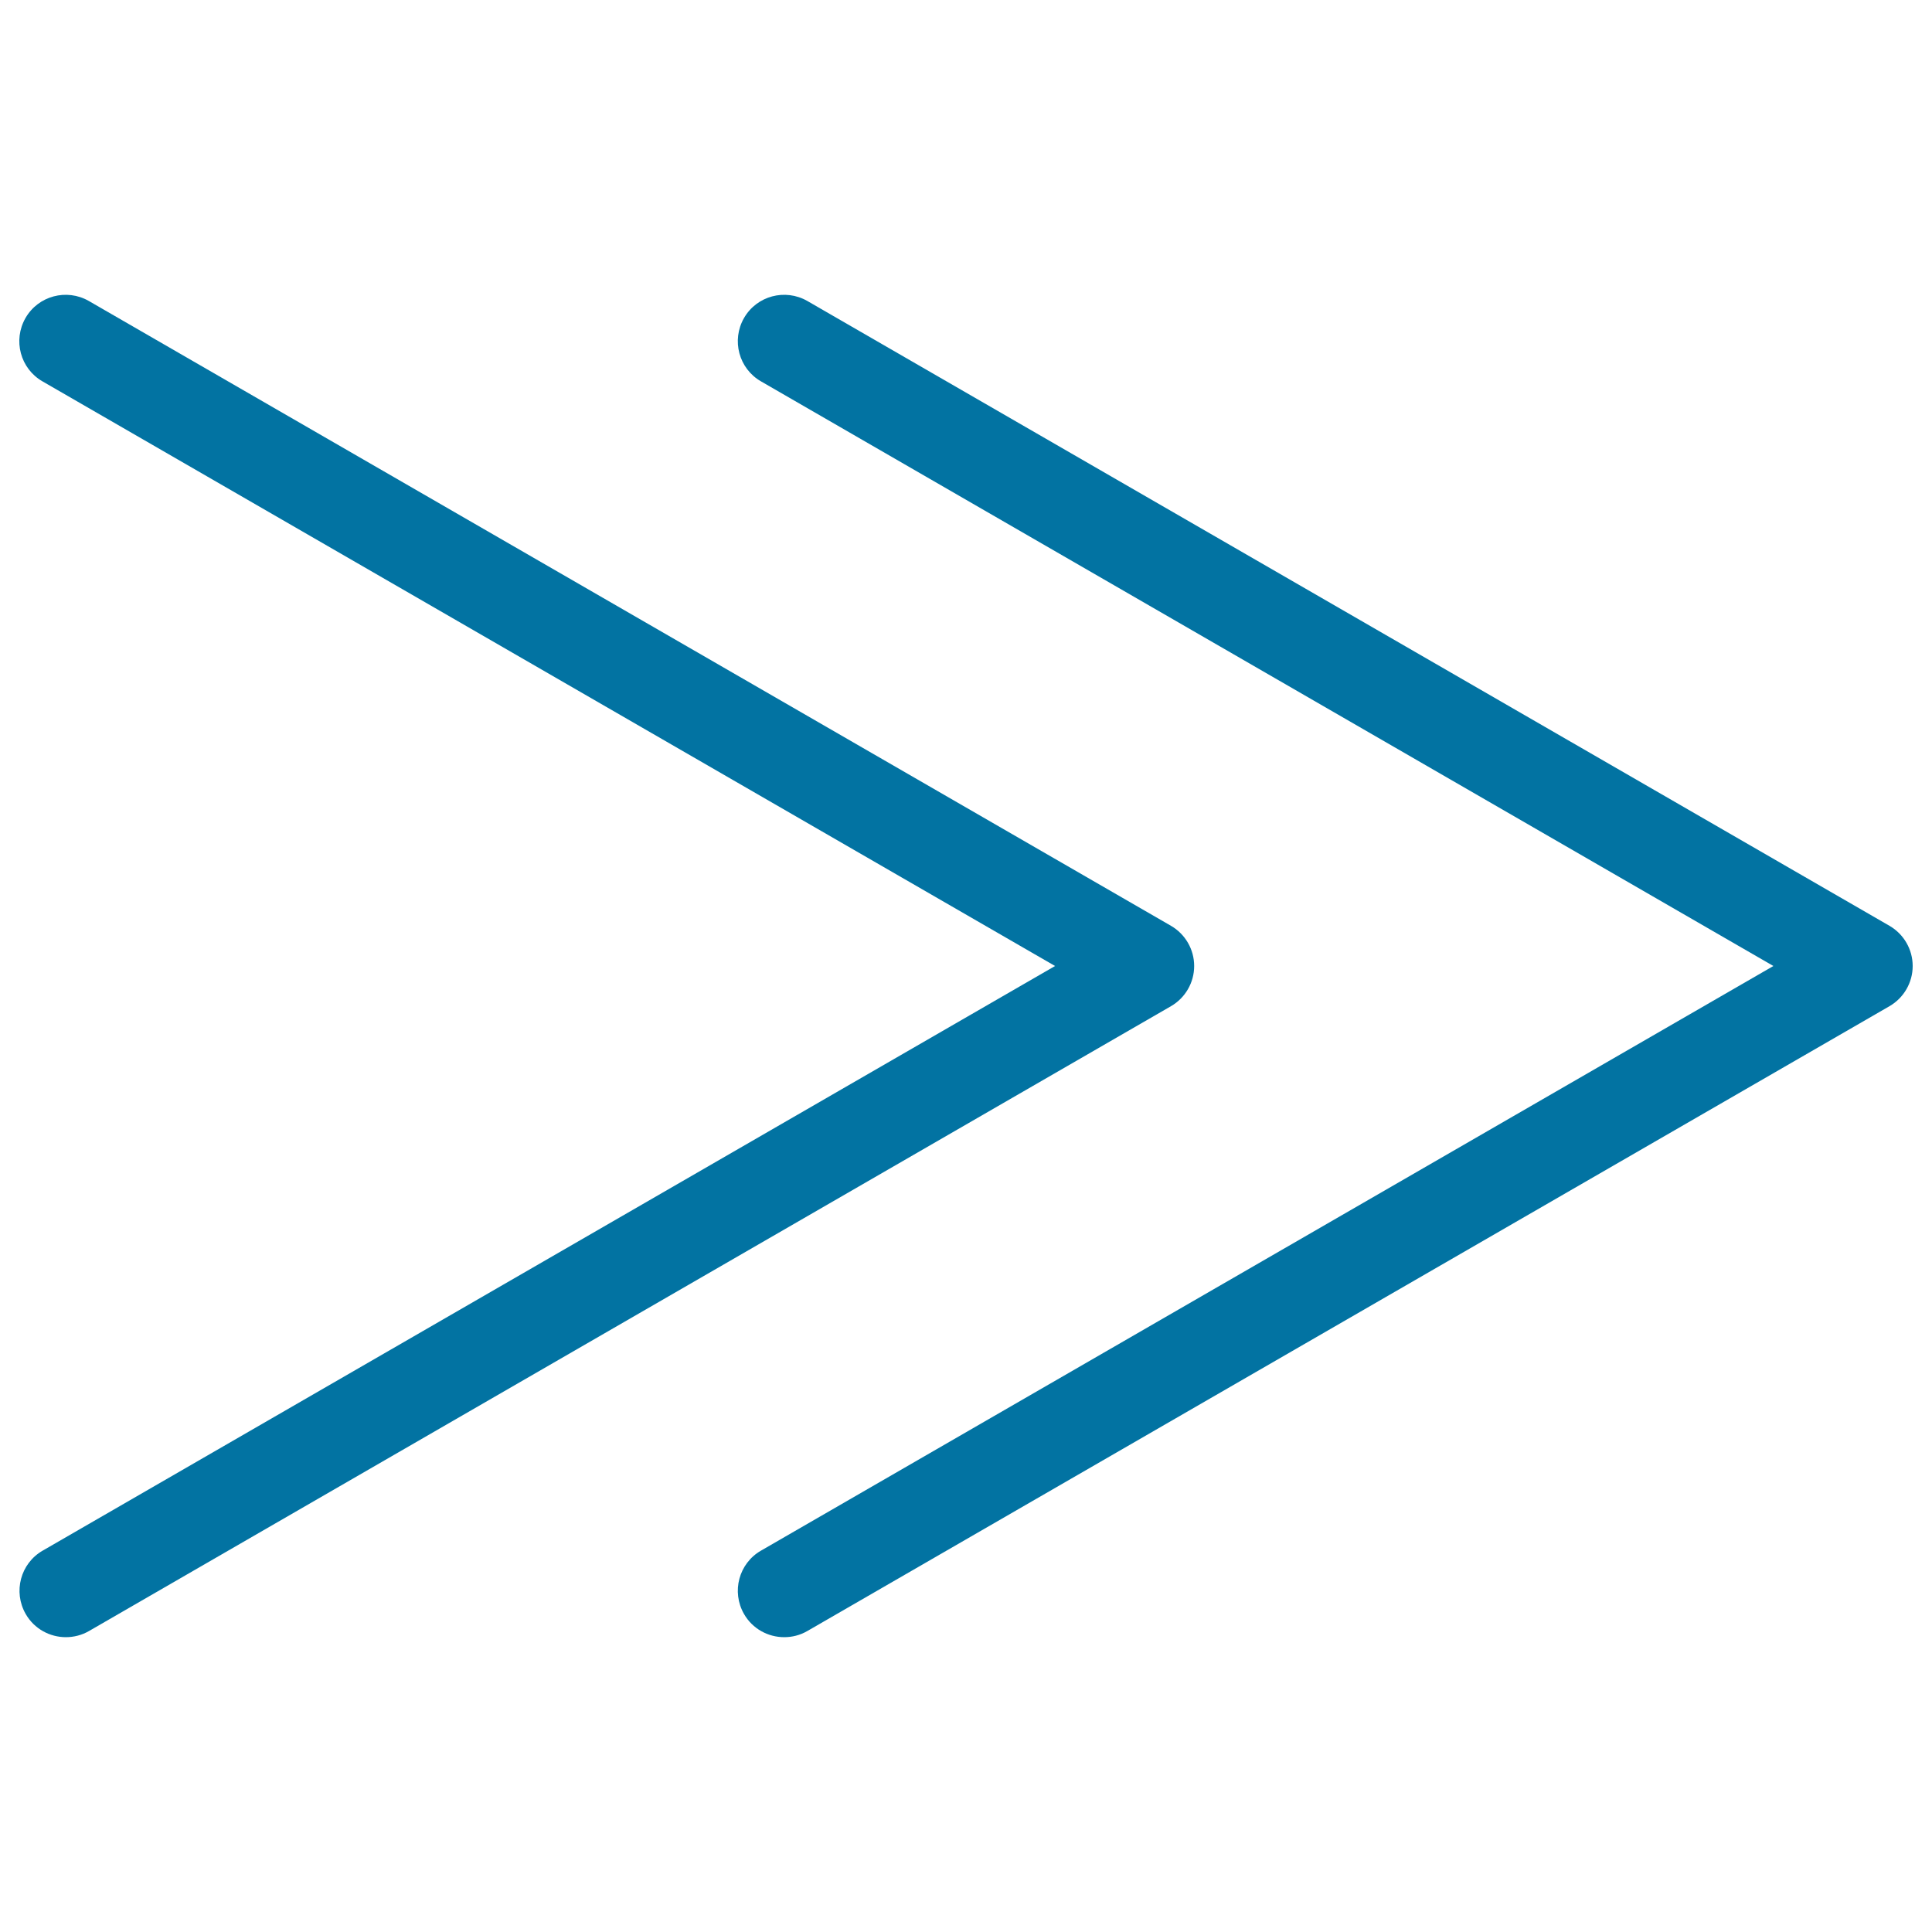 <svg xmlns="http://www.w3.org/2000/svg" viewBox="0 0 1000 1000" style="fill:#0273a2">
<title>Fast Forward Thin Double Arrows SVG icon</title>
<g><g><path d="M405.9,847.4c-8.3,0-16.4-4.3-20.8-12c-6.6-11.5-2.7-26.2,8.8-32.8l524-302.6l-524-302.6c-11.5-6.6-15.4-21.3-8.8-32.8c6.6-11.5,21.3-15.4,32.8-8.8L978,479.2c7.4,4.3,12,12.2,12,20.8c0,8.6-4.6,16.5-12,20.8L417.9,844.2C414.1,846.4,410,847.4,405.9,847.4z"/></g><g><path d="M34.1,847.4c-8.3,0-16.4-4.3-20.8-12c-6.6-11.5-2.7-26.2,8.8-32.8l524-302.6L22,197.4c-11.5-6.6-15.4-21.3-8.8-32.8c6.6-11.5,21.3-15.4,32.8-8.8l560.1,323.4c7.4,4.3,12,12.2,12,20.8c0,8.6-4.6,16.5-12,20.8L46.1,844.2C42.3,846.4,38.1,847.4,34.1,847.4z"/></g></g>
</svg>